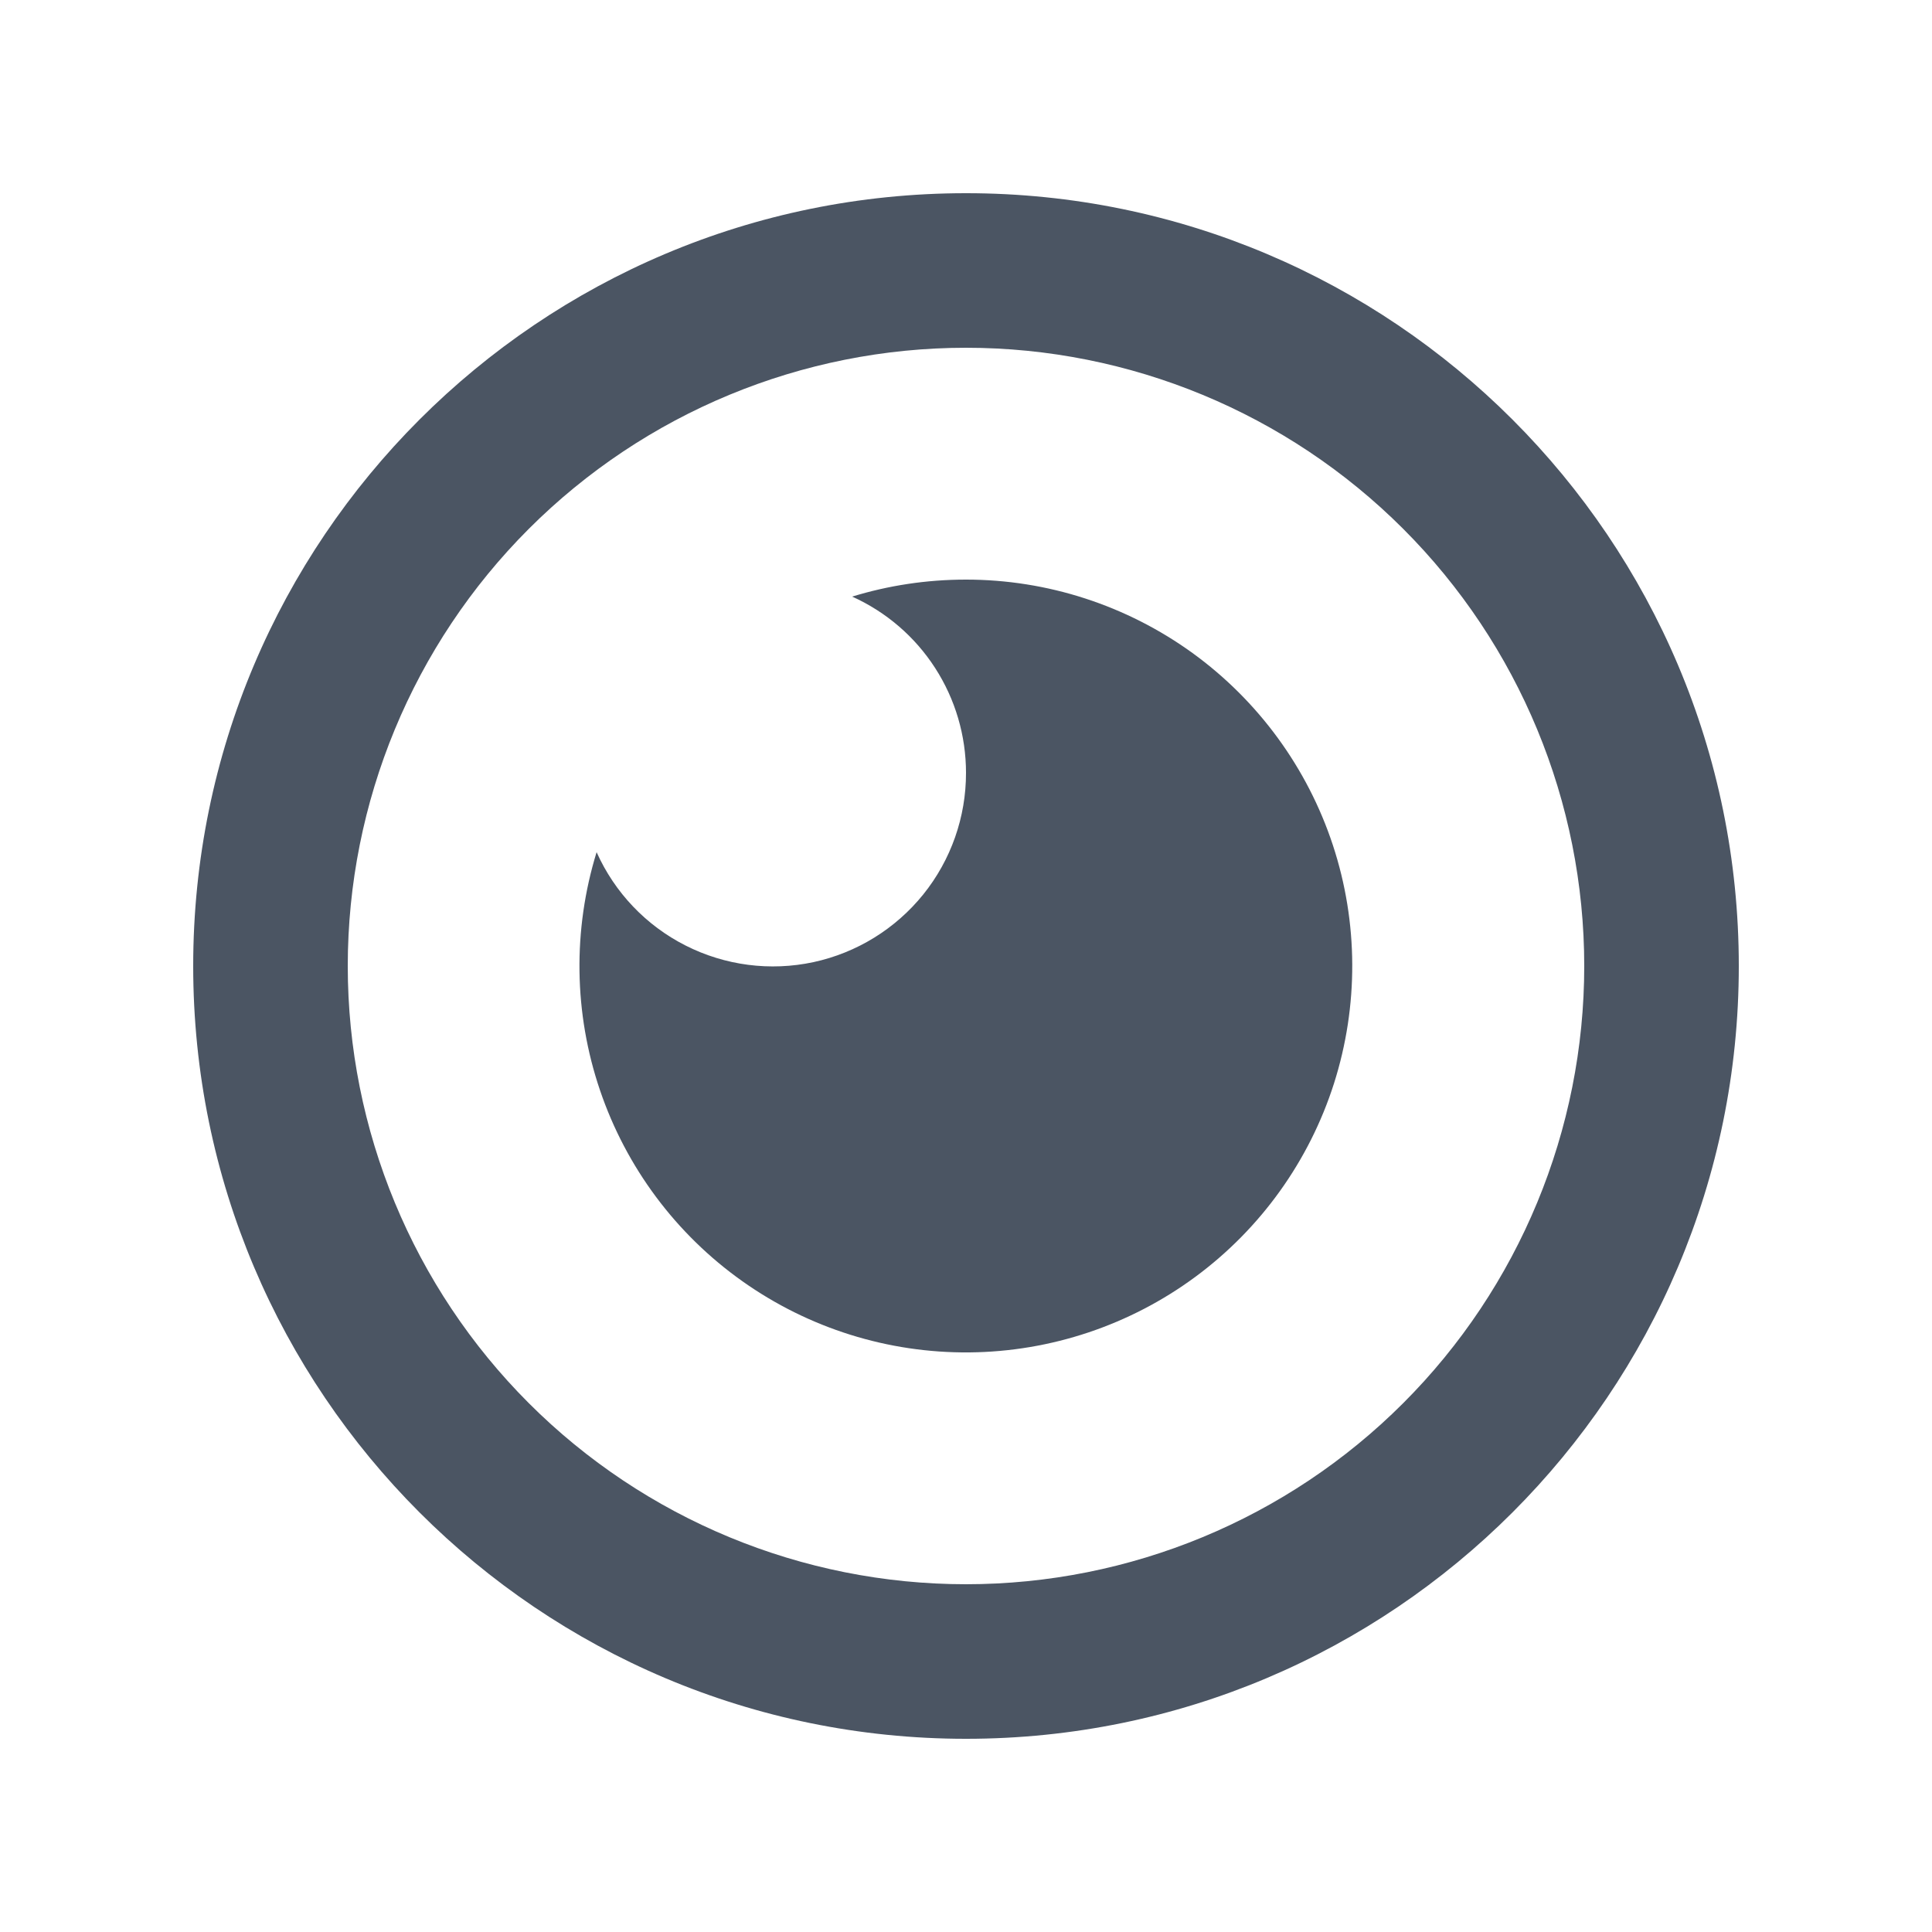 <svg xmlns="http://www.w3.org/2000/svg" width="25" height="25" viewBox="0 0 25 25" fill="none">
  <path d="M12.5 2.5C18.023 2.5 22.5 6.977 22.5 12.5C22.5 18.023 18.023 22.5 12.5 22.5C6.977 22.5 2.5 18.023 2.5 12.5C2.5 6.977 6.977 2.5 12.5 2.5ZM12.5 4.5C10.378 4.5 8.343 5.343 6.843 6.843C5.343 8.343 4.5 10.378 4.5 12.5C4.5 14.622 5.343 16.657 6.843 18.157C8.343 19.657 10.378 20.5 12.5 20.5C14.622 20.5 16.657 19.657 18.157 18.157C19.657 16.657 20.5 14.622 20.5 12.5C20.5 10.378 19.657 8.343 18.157 6.843C16.657 5.343 14.622 4.5 12.5 4.5ZM12.5 7.5C13.553 7.5 14.578 7.833 15.431 8.45C16.283 9.068 16.919 9.938 17.248 10.938C17.577 11.938 17.581 13.016 17.262 14.019C16.942 15.022 16.314 15.898 15.467 16.523C14.62 17.148 13.597 17.49 12.545 17.5C11.492 17.51 10.463 17.187 9.605 16.578C8.746 15.969 8.102 15.104 7.764 14.108C7.425 13.111 7.41 12.033 7.72 11.027C7.954 11.55 8.36 11.976 8.871 12.235C9.382 12.494 9.966 12.57 10.526 12.45C11.086 12.329 11.587 12.02 11.947 11.574C12.306 11.128 12.501 10.573 12.5 10C12.5 9.518 12.361 9.047 12.1 8.643C11.839 8.238 11.466 7.918 11.027 7.72C11.493 7.577 11.987 7.5 12.5 7.5Z" fill="#4B5563"/>
</svg>